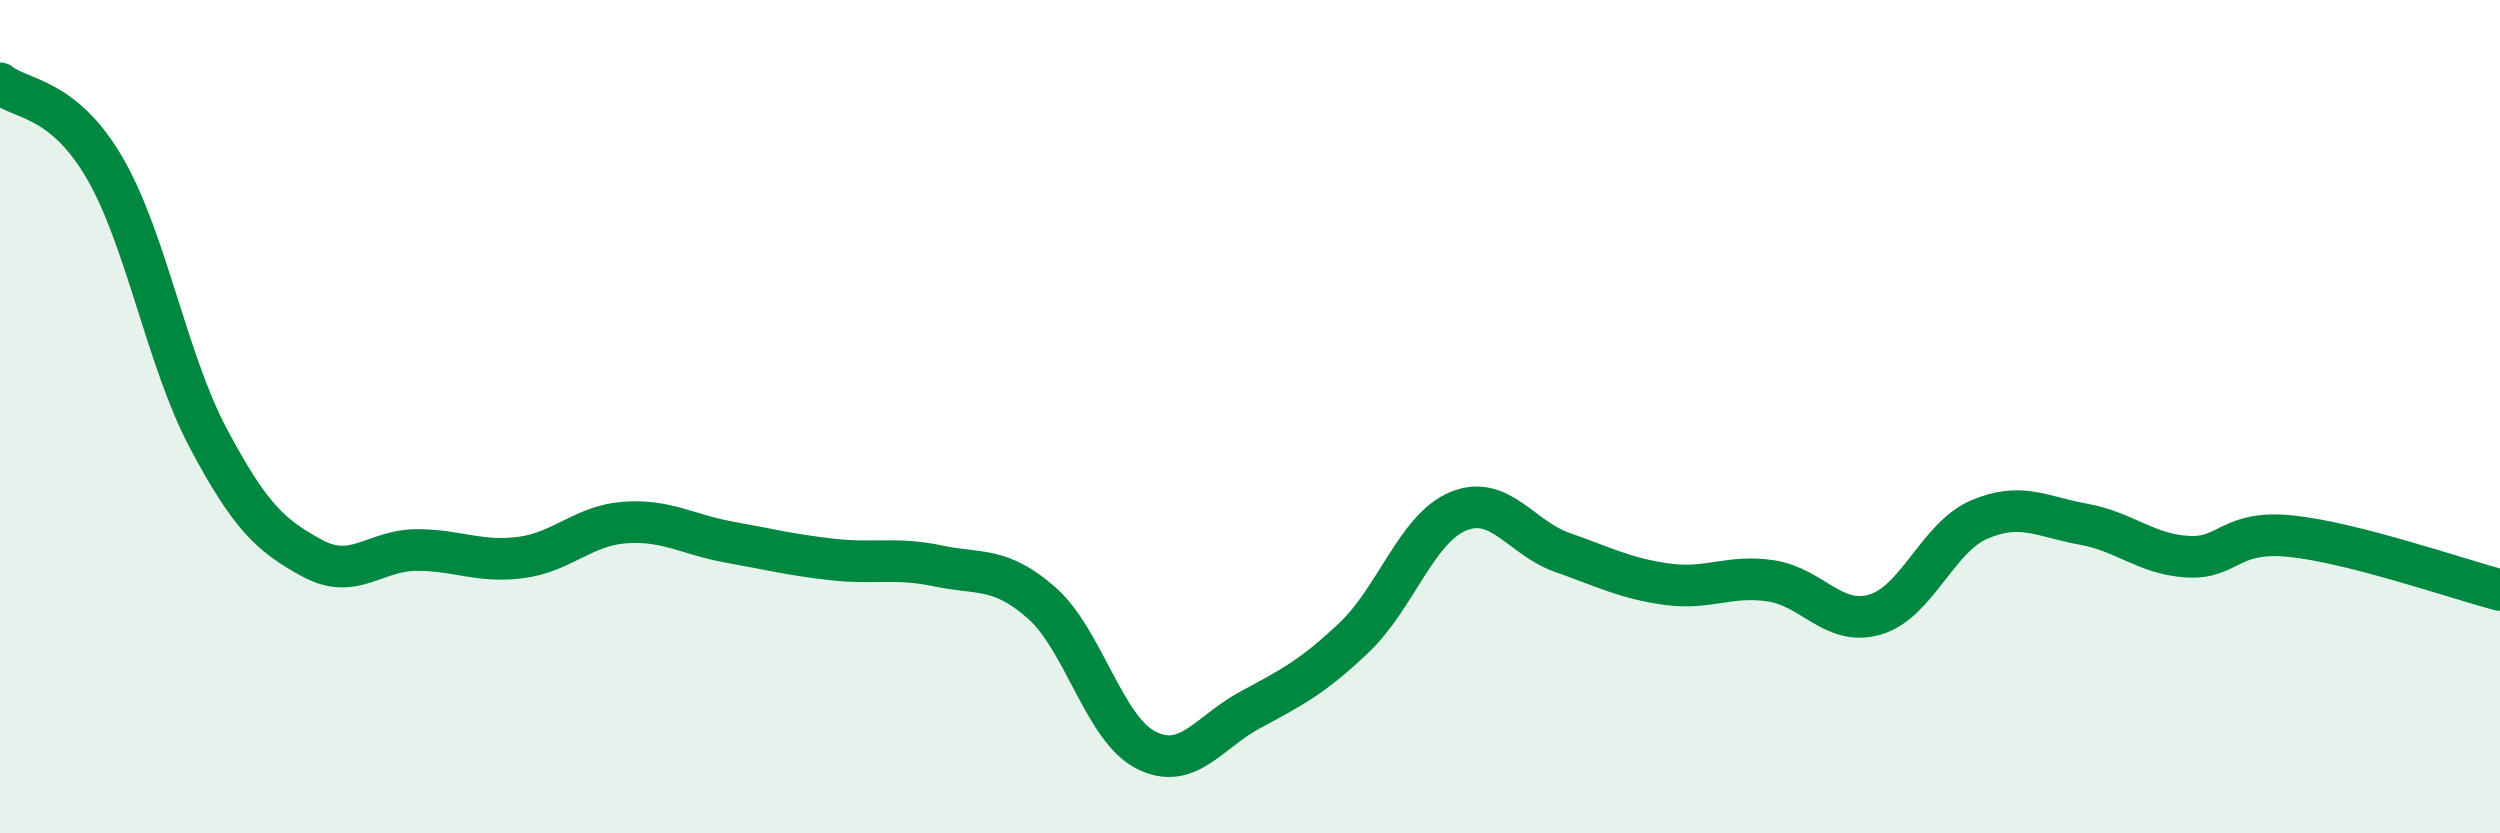 
    <svg width="60" height="20" viewBox="0 0 60 20" xmlns="http://www.w3.org/2000/svg">
      <path
        d="M 0,2 C 0.5,2.4 1.5,2.31 2.5,4.01 C 3.5,5.71 4,8.64 5,10.52 C 6,12.4 6.5,12.86 7.5,13.4 C 8.5,13.94 9,13.2 10,13.2 C 11,13.2 11.5,13.51 12.5,13.38 C 13.5,13.25 14,12.61 15,12.54 C 16,12.47 16.5,12.83 17.5,13.01 C 18.5,13.19 19,13.32 20,13.43 C 21,13.54 21.5,13.37 22.5,13.58 C 23.5,13.79 24,13.59 25,14.47 C 26,15.35 26.5,17.49 27.5,18 C 28.5,18.51 29,17.58 30,17.04 C 31,16.5 31.5,16.25 32.5,15.3 C 33.5,14.35 34,12.68 35,12.27 C 36,11.86 36.5,12.91 37.5,13.26 C 38.5,13.61 39,13.88 40,14.02 C 41,14.16 41.5,13.79 42.5,13.94 C 43.5,14.09 44,15.04 45,14.75 C 46,14.46 46.5,12.9 47.5,12.47 C 48.5,12.04 49,12.4 50,12.58 C 51,12.76 51.5,13.3 52.5,13.36 C 53.5,13.42 53.5,12.71 55,12.87 C 56.5,13.03 59,13.9 60,14.16L60 20L0 20Z"
        fill="#008740"
        opacity="0.1"
        stroke-linecap="round"
        stroke-linejoin="round"
      />
      <path
        d="M 0,2 C 0.5,2.4 1.5,2.31 2.5,4.01 C 3.5,5.71 4,8.64 5,10.52 C 6,12.4 6.5,12.86 7.5,13.4 C 8.5,13.94 9,13.2 10,13.2 C 11,13.2 11.5,13.51 12.5,13.38 C 13.5,13.25 14,12.61 15,12.54 C 16,12.47 16.5,12.83 17.5,13.01 C 18.5,13.19 19,13.32 20,13.43 C 21,13.54 21.5,13.37 22.5,13.58 C 23.5,13.79 24,13.59 25,14.47 C 26,15.35 26.5,17.49 27.5,18 C 28.5,18.51 29,17.58 30,17.04 C 31,16.5 31.5,16.25 32.5,15.3 C 33.5,14.35 34,12.68 35,12.27 C 36,11.86 36.5,12.91 37.5,13.26 C 38.5,13.61 39,13.88 40,14.02 C 41,14.16 41.5,13.79 42.5,13.94 C 43.5,14.09 44,15.04 45,14.75 C 46,14.46 46.5,12.9 47.5,12.47 C 48.5,12.04 49,12.4 50,12.58 C 51,12.76 51.5,13.3 52.5,13.36 C 53.5,13.42 53.5,12.71 55,12.87 C 56.5,13.03 59,13.9 60,14.16"
        stroke="#008740"
        stroke-width="1"
        fill="none"
        stroke-linecap="round"
        stroke-linejoin="round"
      />
    </svg>
  